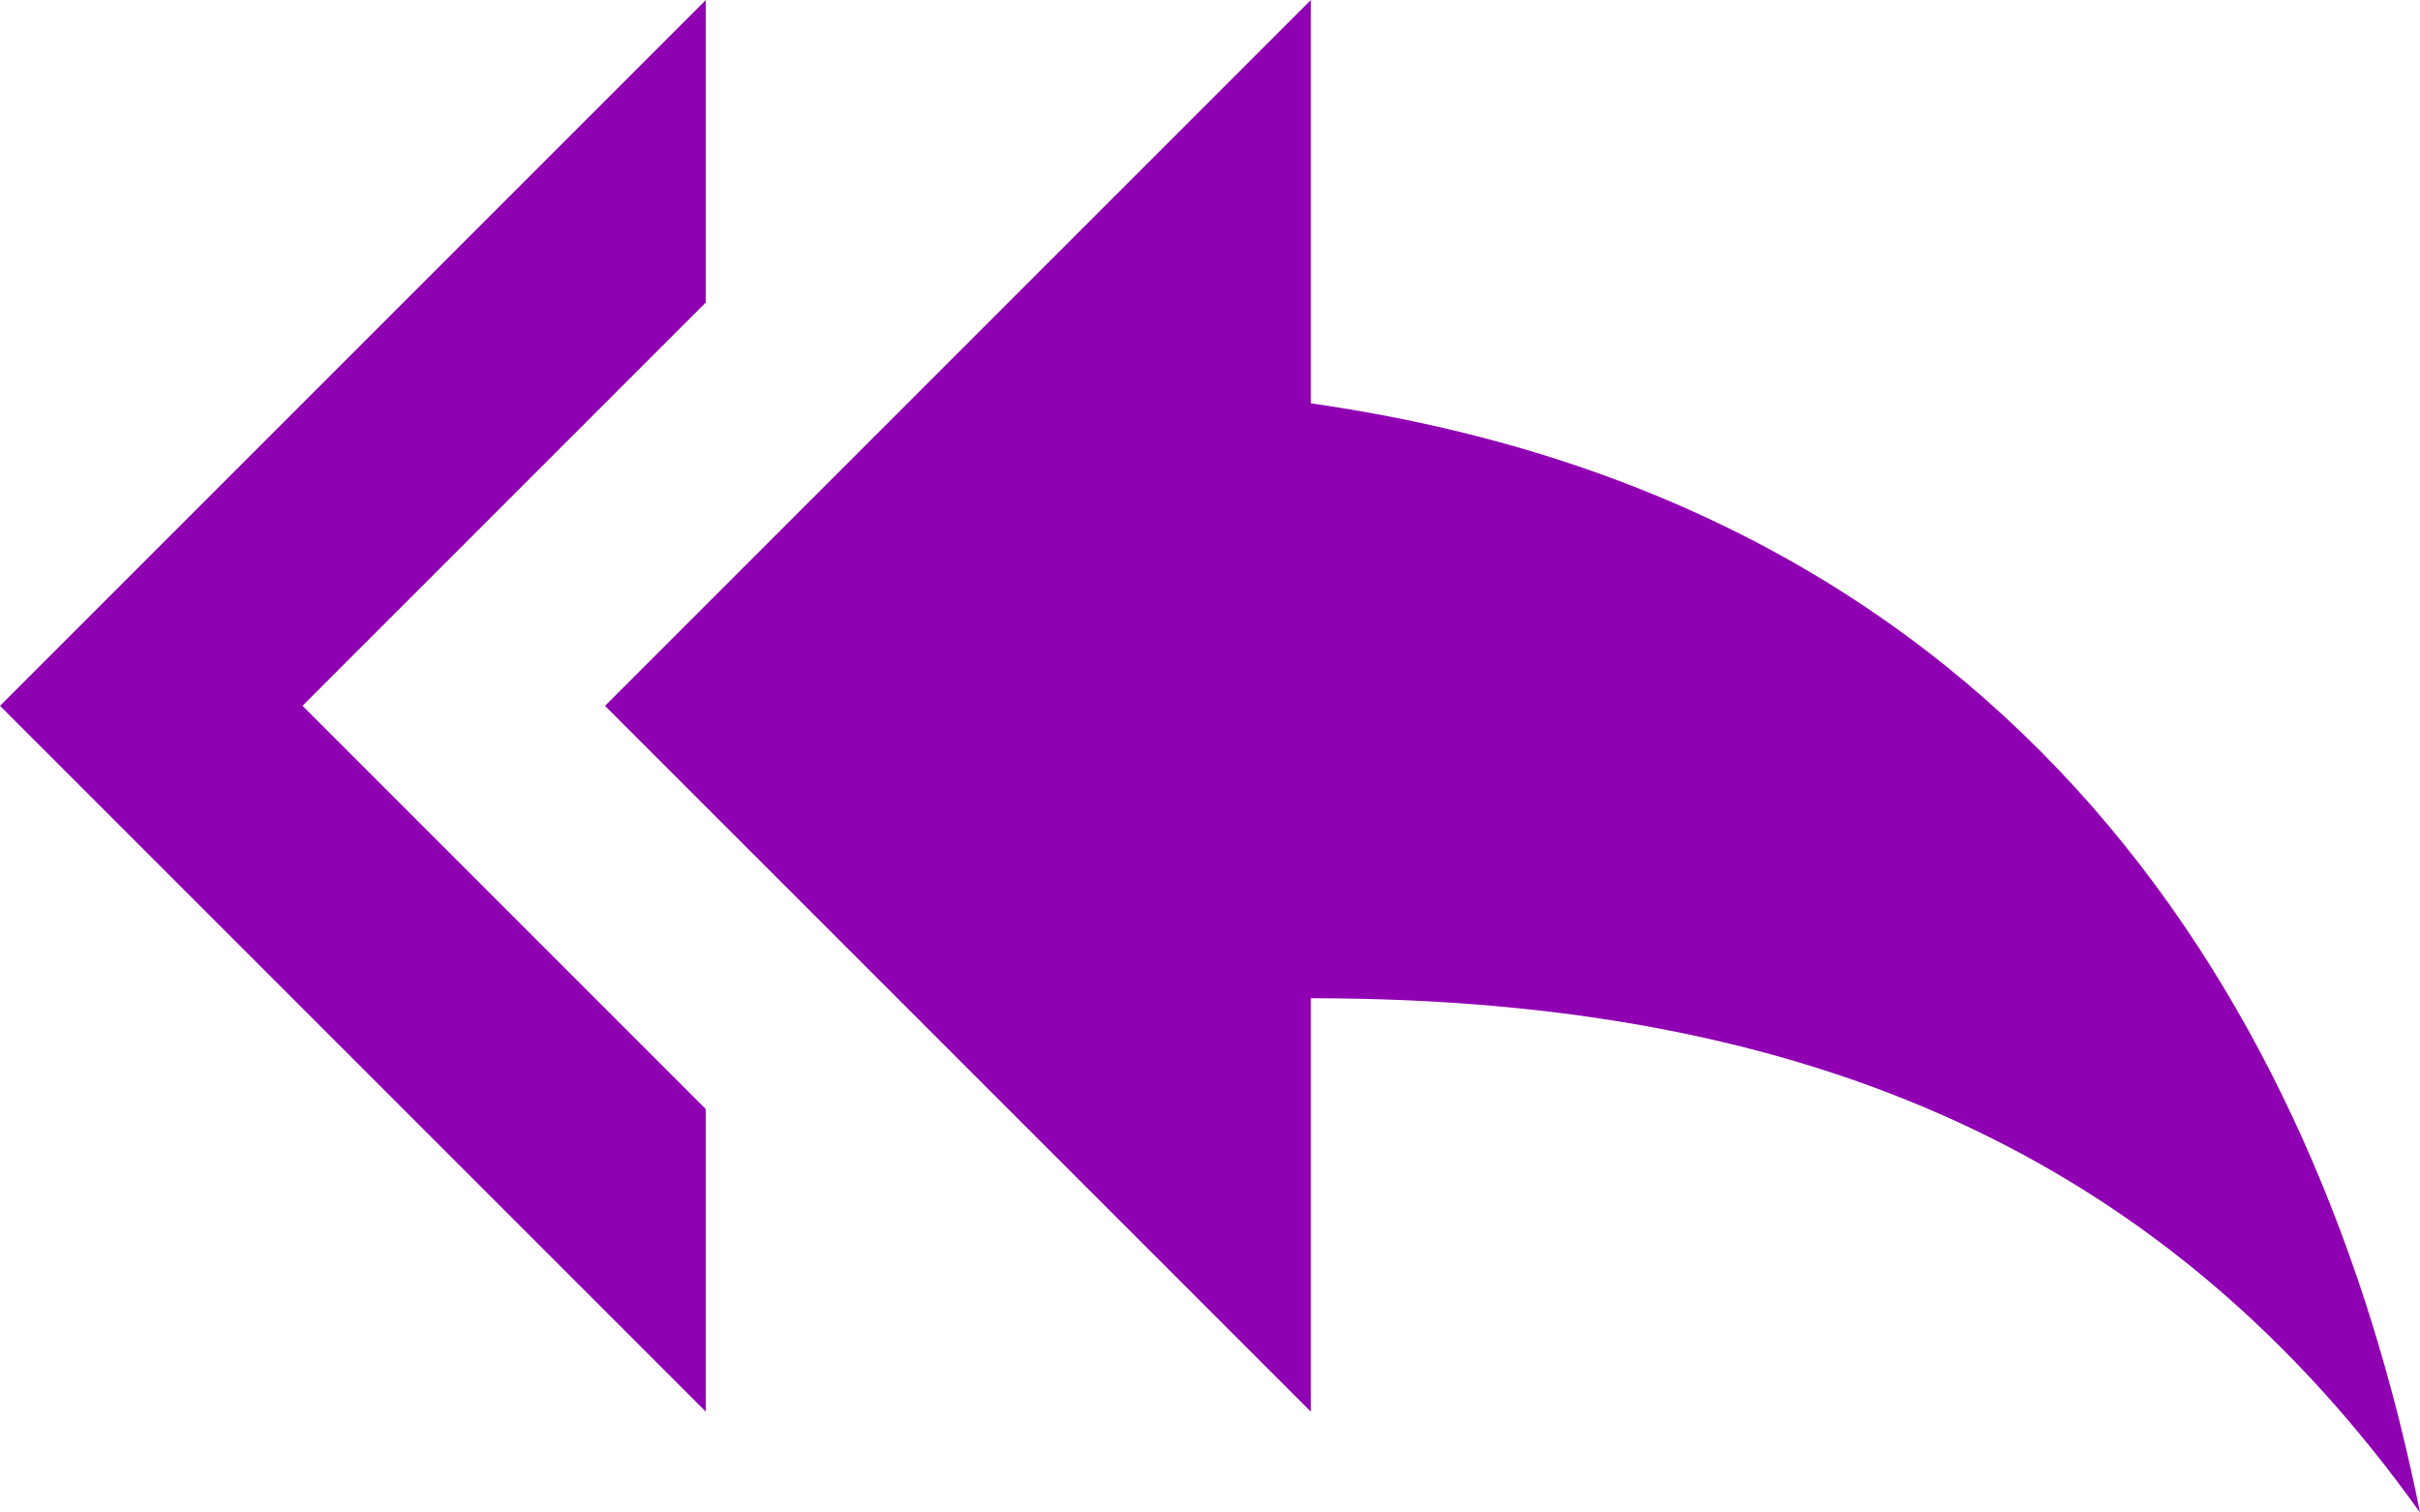 <?xml version="1.0" encoding="UTF-8" standalone="no"?><svg xmlns="http://www.w3.org/2000/svg" xmlns:xlink="http://www.w3.org/1999/xlink" fill="#9000b3" height="30" preserveAspectRatio="xMidYMid meet" version="1" viewBox="0.0 10.0 48.0 30.0" width="48" zoomAndPan="magnify"><g id="change1_1"><path d="M14 16v-6l-14 14 14 14v-6l-8-8 8-8zm12 2v-8l-14 14 14 14v-8.2c10 0 17 3.2 22 10.2-2-10-8-20-22-22z" fill="inherit"/></g></svg>